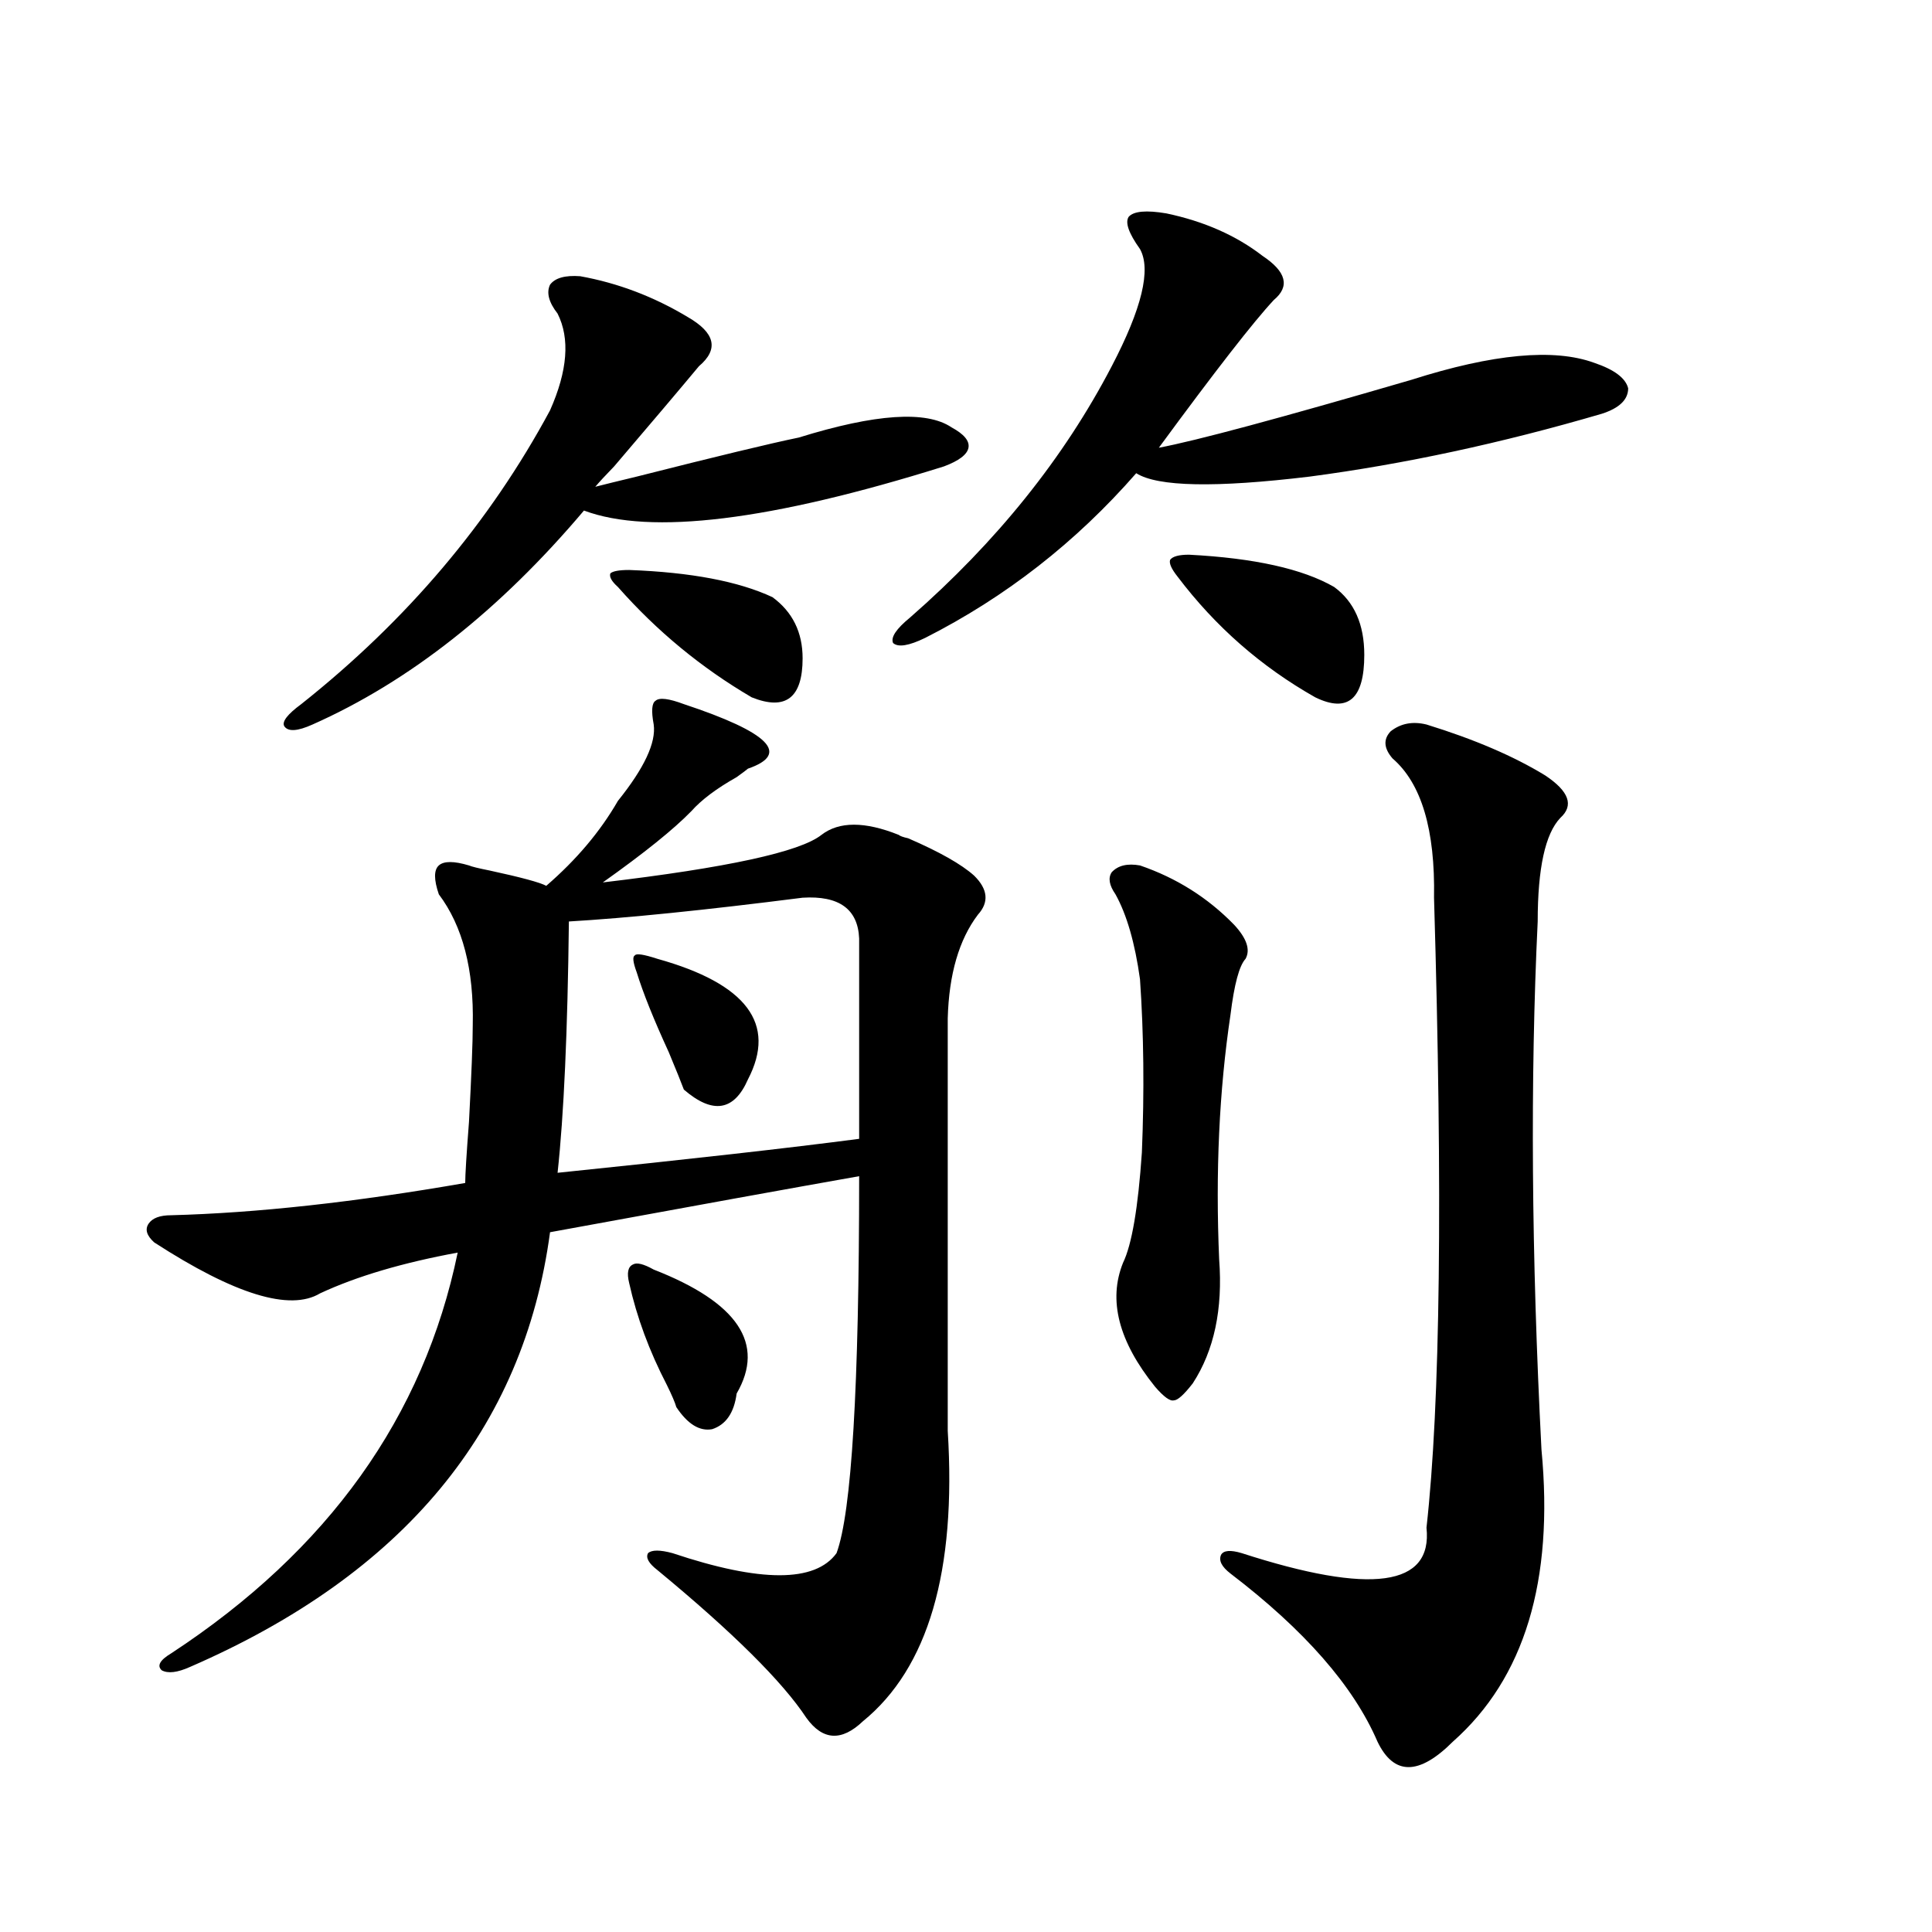 <?xml version="1.0" encoding="utf-8"?>
<!-- Generator: Adobe Illustrator 16.0.0, SVG Export Plug-In . SVG Version: 6.00 Build 0)  -->
<!DOCTYPE svg PUBLIC "-//W3C//DTD SVG 1.1//EN" "http://www.w3.org/Graphics/SVG/1.1/DTD/svg11.dtd">
<svg version="1.1" id="图层_1" xmlns="http://www.w3.org/2000/svg" xmlns:xlink="http://www.w3.org/1999/xlink" x="0px" y="0px"
	 width="1000px" height="1000px" viewBox="0 0 1000 1000" enable-background="new 0 0 1000 1000" xml:space="preserve">
<path d="M353.967,364.457c44.222,14.653,55.273,25.791,33.17,33.398c-0.655,0.591-2.606,2.061-5.854,4.395
	c-10.411,5.864-18.216,11.729-23.414,17.578c-9.115,9.38-24.39,21.685-45.853,36.914c64.389-7.607,102.102-15.82,113.168-24.609
	c9.101-7.031,22.438-7.031,39.999,0c0.641,0.591,2.271,1.182,4.878,1.758c16.25,7.031,27.637,13.486,34.146,19.336
	c7.149,7.031,7.805,13.774,1.951,20.215c-9.756,12.896-14.969,30.762-15.609,53.613v192.48c0,4.697,0,11.729,0,21.094
	c4.543,72.661-10.091,122.745-43.901,150.293c-11.066,10.547-20.822,9.957-29.268-1.758c-12.362-18.759-38.048-44.247-77.071-76.465
	c-4.558-3.516-6.188-6.44-4.878-8.789c1.951-1.758,6.174-1.758,12.683,0c45.518,15.244,73.81,15.244,84.876,0
	c7.805-21.094,11.707-86.133,11.707-195.117c-33.17,5.864-86.507,15.532-159.996,29.004c-13.658,101.953-75.775,176.963-186.337,225
	c-6.509,2.926-11.387,3.516-14.634,1.758c-2.606-2.348-0.976-5.273,4.878-8.789c81.294-53.311,130.729-122.456,148.289-207.422
	c-28.627,5.273-52.361,12.305-71.218,21.094c-15.609,9.38-44.236,0.591-85.852-26.367c-3.902-3.516-4.878-6.729-2.927-9.668
	c1.951-2.925,5.854-4.395,11.707-4.395c44.222-1.167,94.952-6.729,152.191-16.699c0-4.092,0.641-14.639,1.951-31.641
	c1.296-24.609,1.951-41.309,1.951-50.098c0.641-28.701-5.213-51.265-17.561-67.676c-2.606-7.607-2.606-12.593,0-14.941
	c2.592-2.334,7.805-2.334,15.609,0c1.296,0.591,4.878,1.47,10.731,2.637c16.25,3.516,26.006,6.152,29.268,7.91
	c15.609-13.472,27.957-28.125,37.072-43.945c13.658-16.987,19.832-30.171,18.536-39.551c-1.311-7.031-0.976-11.123,0.976-12.305
	C341.284,360.941,346.162,361.532,353.967,364.457z M300.31,142.973c19.512,3.516,38.048,10.547,55.608,21.094
	c14.299,8.213,16.25,16.699,5.854,25.488c-9.756,11.729-24.39,29.004-43.901,51.855c-4.558,4.697-7.805,8.213-9.756,10.547
	c4.543-1.167,11.707-2.925,21.463-5.273c41.615-10.547,69.587-17.275,83.9-20.215c39.664-12.305,66.005-14.063,79.022-5.273
	c6.494,3.516,9.421,7.031,8.78,10.547c-0.655,3.516-4.878,6.743-12.683,9.668c-89.754,28.125-151.871,35.747-186.337,22.852
	c-43.581,51.567-90.409,88.481-140.484,110.742c-7.805,3.516-12.683,3.818-14.634,0.879c-1.311-2.334,1.616-6.152,8.78-11.426
	c54.633-43.354,97.559-94.043,128.777-152.051c9.101-20.503,10.396-37.202,3.902-50.098c-4.558-5.85-5.854-10.835-3.902-14.941
	C287.292,143.852,292.505,142.396,300.31,142.973z M415.429,464.652c-50.73,6.455-91.064,10.547-120.973,12.305
	c-0.655,56.841-2.606,100.195-5.854,130.078c68.291-7.031,120.317-12.881,156.094-17.578V485.746
	C444.041,470.517,434.285,463.485,415.429,464.652z M325.675,295.023c31.859,1.182,56.584,5.864,74.145,14.063
	c10.396,7.622,15.609,18.169,15.609,31.641c0,20.518-8.78,27.246-26.341,20.215c-26.021-15.229-49.114-34.277-69.267-57.129
	c-3.262-2.925-4.558-5.273-3.902-7.031C317.215,295.614,320.462,295.023,325.675,295.023z M338.357,657.133
	c43.566,17.002,57.88,38.384,42.926,64.16c-1.311,9.971-5.533,16.123-12.683,18.457c-6.509,1.182-12.683-2.637-18.536-11.426
	c-0.655-2.334-2.286-6.152-4.878-11.426c-9.115-17.578-15.609-35.156-19.512-52.734c-1.311-5.273-0.655-8.486,1.951-9.668
	C329.577,653.329,333.145,654.208,338.357,657.133z M340.309,496.293c46.173,12.896,61.782,33.701,46.828,62.402
	c-7.164,16.411-18.216,18.169-33.17,5.273c-1.311-3.516-3.902-9.956-7.805-19.336c-7.805-16.987-13.338-30.762-16.585-41.309
	c-1.951-5.273-2.286-8.198-0.976-8.789C329.242,493.368,333.145,493.959,340.309,496.293z M603.717,110.453
	c19.512,4.106,36.097,11.426,49.755,21.973c12.348,8.213,14.299,15.82,5.854,22.852c-10.411,11.138-30.243,36.626-59.511,76.465
	c18.856-3.516,62.438-15.229,130.729-35.156c42.271-13.472,73.81-16.396,94.632-8.789c10.396,3.516,16.25,7.91,17.561,13.184
	c0,5.864-4.558,10.259-13.658,13.184c-52.041,15.244-102.437,26.079-151.216,32.52c-48.779,5.864-78.702,5.273-89.754-1.758
	c-31.219,35.747-67.65,64.16-109.266,85.254c-8.46,4.106-13.993,4.985-16.585,2.637c-1.311-2.925,1.616-7.319,8.78-13.184
	c44.877-39.248,79.663-82.617,104.388-130.078c15.609-29.883,20.487-50.098,14.634-60.645c-5.854-8.198-7.805-13.76-5.854-16.699
	C586.797,109.286,593.306,108.695,603.717,110.453z M590.059,447.953c18.856,6.455,35.121,16.699,48.779,30.762
	c6.494,7.031,8.445,12.896,5.854,17.578c-3.262,3.516-5.854,13.184-7.805,29.004c-5.854,39.263-7.805,81.45-5.854,126.563
	c1.951,25.791-2.606,47.173-13.658,64.16c-4.558,5.864-7.805,8.789-9.756,8.789c-1.951,0.591-5.213-1.758-9.756-7.031
	c-18.871-23.428-24.39-44.824-16.585-64.16c4.543-9.365,7.805-28.413,9.756-57.129c1.296-31.641,0.976-61.523-0.976-89.648
	c-2.606-18.745-6.829-33.398-12.683-43.945c-3.262-4.683-3.902-8.486-1.951-11.426C578.672,447.953,583.55,446.786,590.059,447.953z
	 M615.424,287.113c33.811,1.758,58.855,7.334,75.12,16.699c10.396,7.622,15.609,19.336,15.609,35.156
	c0,22.852-8.46,30.186-25.365,21.973c-27.972-15.82-51.706-36.611-71.218-62.402c-3.262-4.092-4.558-7.031-3.902-8.789
	C606.964,287.992,610.211,287.113,615.424,287.113z M738.348,375.004c24.71,7.622,45.197,16.411,61.462,26.367
	c12.348,8.213,14.954,15.532,7.805,21.973c-7.805,8.213-11.707,26.079-11.707,53.613c-3.902,81.45-3.262,172.568,1.951,273.34
	c6.494,67.979-8.78,118.351-45.853,151.172c-17.561,17.578-30.578,17.578-39.023,0c-12.362-28.715-37.728-57.719-76.096-87.012
	c-4.558-3.516-6.188-6.729-4.878-9.668c1.296-2.334,4.878-2.637,10.731-0.879c66.98,21.671,98.854,17.29,95.607-13.184
	c7.149-63.857,8.445-172.554,3.902-326.074c0.641-35.156-6.509-59.175-21.463-72.07c-4.558-5.273-4.878-9.956-0.976-14.063
	C725.01,374.428,731.184,373.246,738.348,375.004z"/>
</svg>
